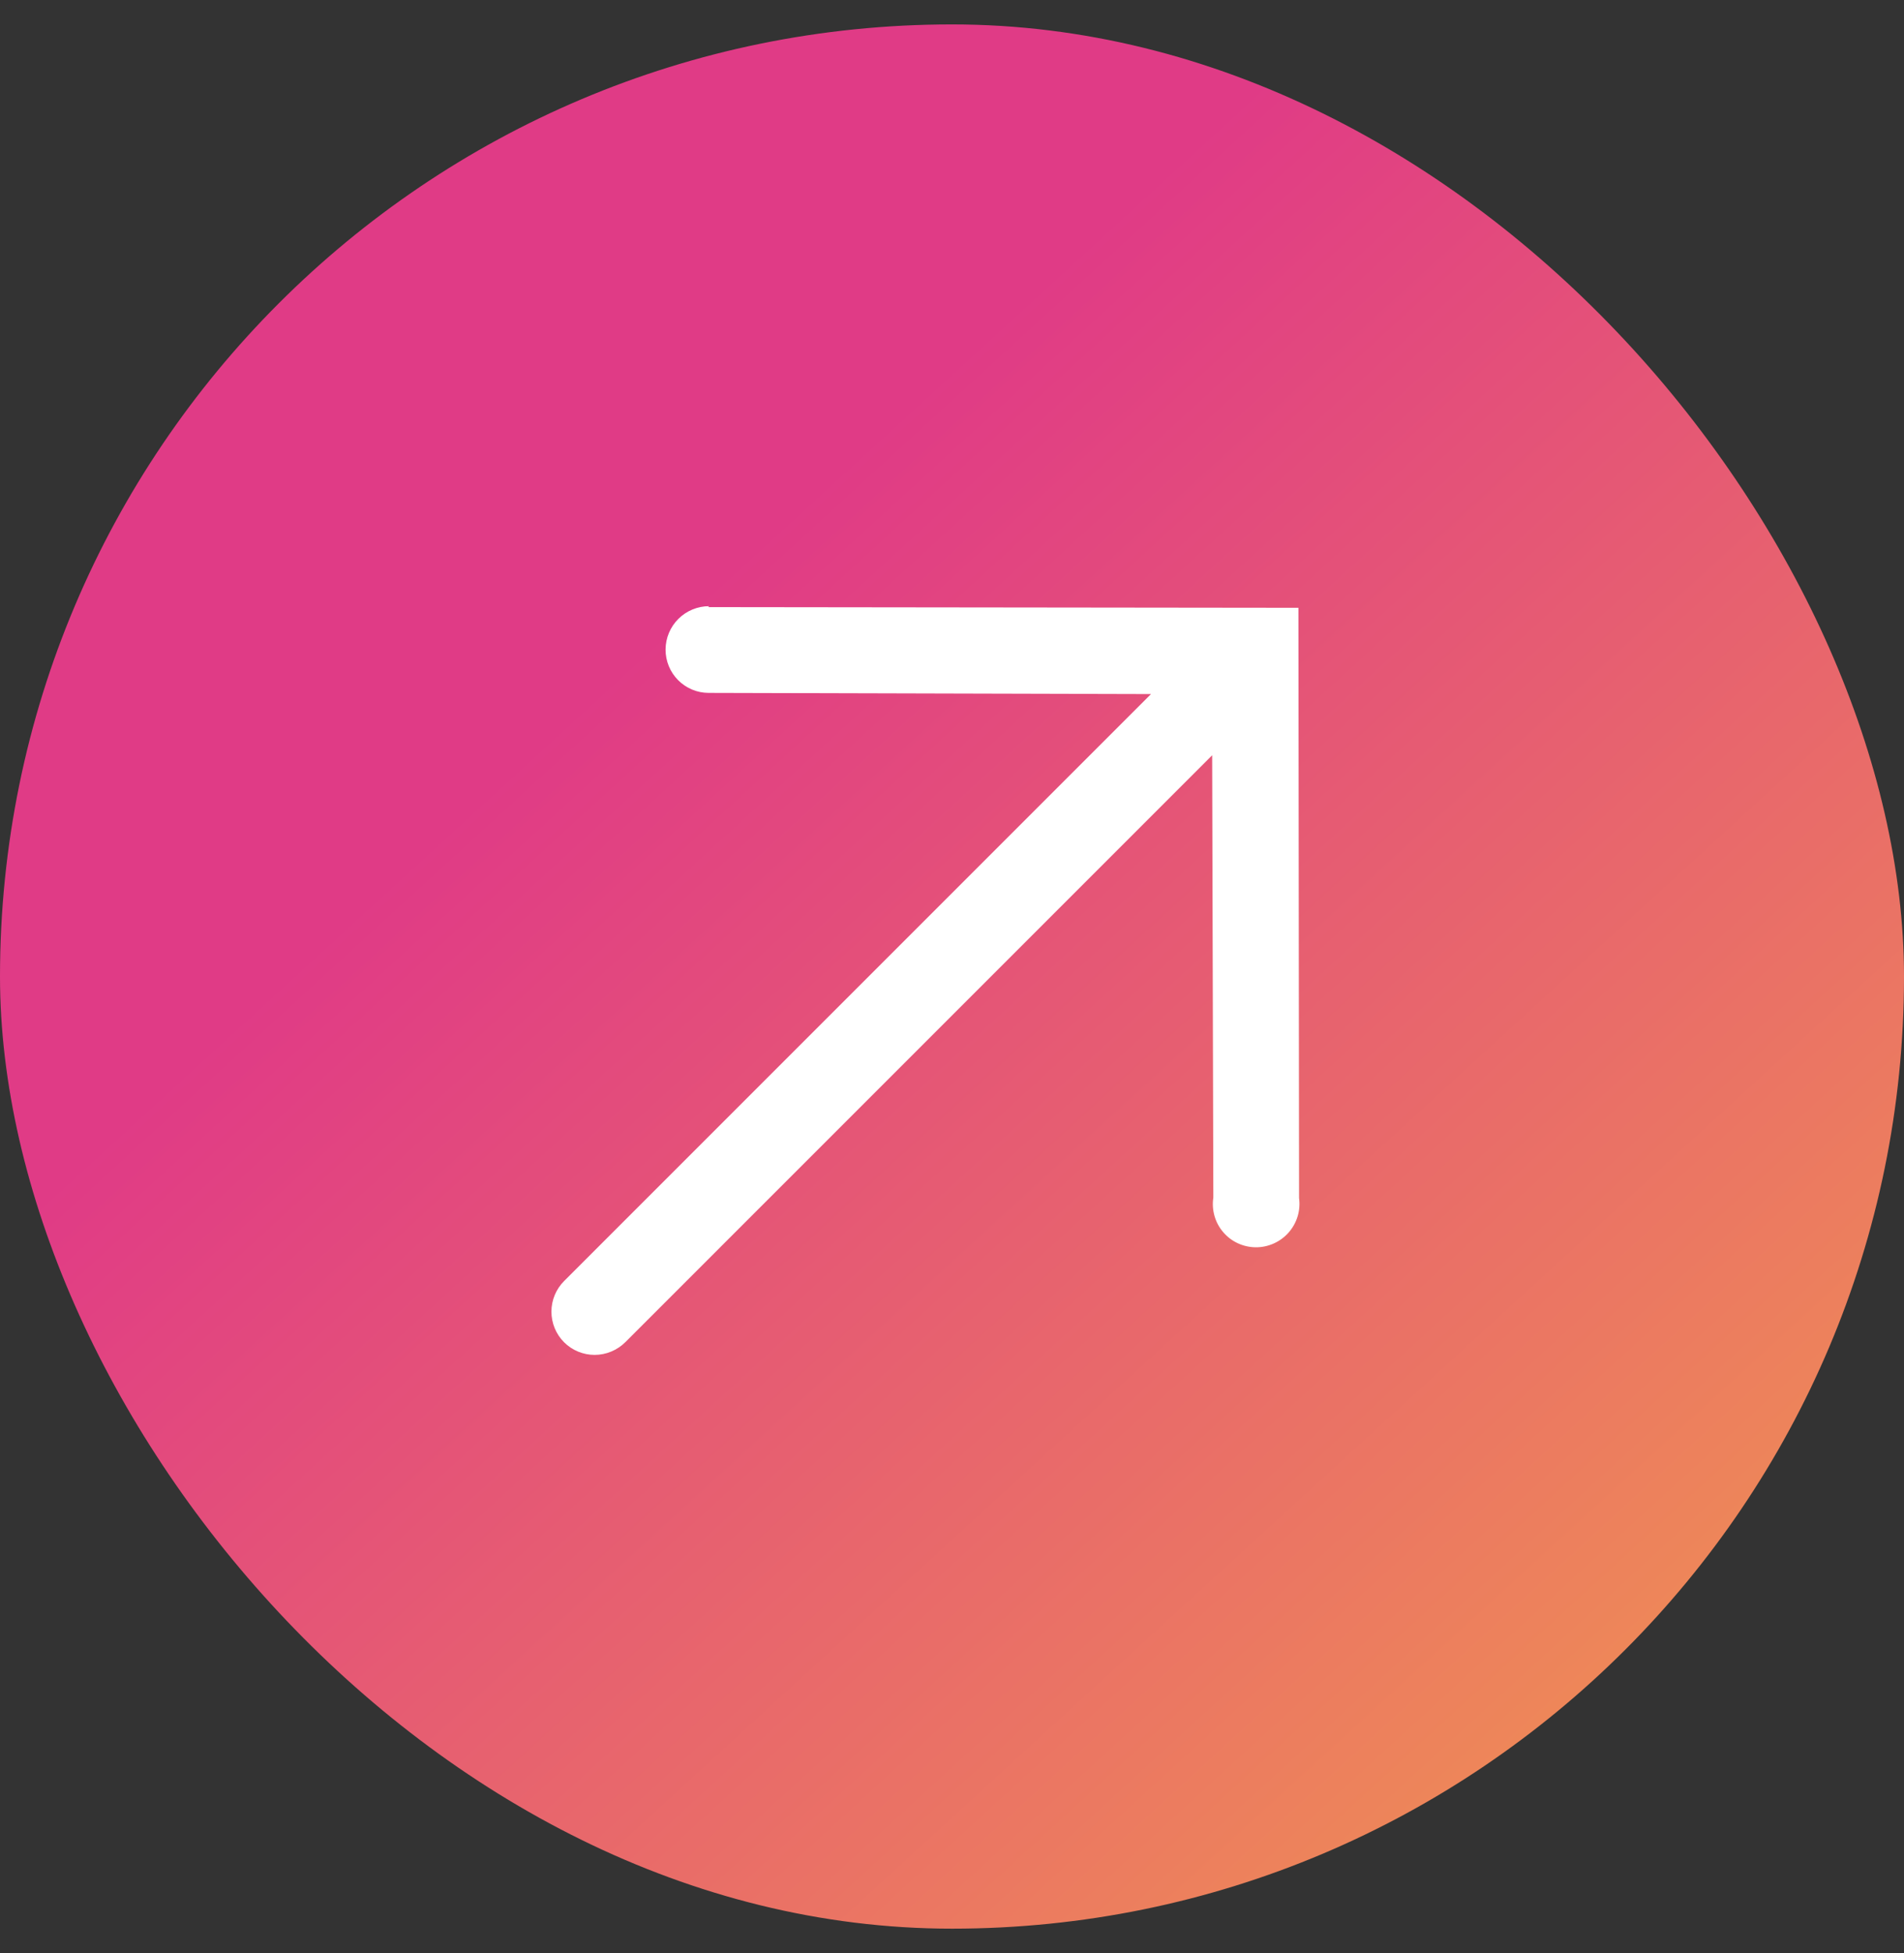 <svg width="39" height="40" viewBox="0 0 39 40" fill="none" xmlns="http://www.w3.org/2000/svg">
<rect x="0" y="0" width="39" height="40" fill="#333333" stroke="none"/>
<rect y="0.5" width="39" height="39" rx="19.5" fill="url(#paint0_linear_146_819)"/>
<path d="M14.506 12.434L26.596 12.448L26.609 24.537C26.626 24.663 26.616 24.791 26.579 24.913C26.542 25.035 26.479 25.147 26.395 25.243C26.311 25.338 26.207 25.415 26.091 25.467C25.975 25.519 25.849 25.546 25.722 25.545C25.595 25.544 25.47 25.516 25.355 25.463C25.239 25.409 25.137 25.332 25.055 25.235C24.972 25.139 24.912 25.026 24.877 24.904C24.842 24.781 24.834 24.653 24.853 24.527L24.829 15.468L12.809 27.488C12.642 27.654 12.416 27.748 12.181 27.749C11.946 27.749 11.72 27.656 11.554 27.49C11.388 27.324 11.295 27.098 11.295 26.863C11.295 26.627 11.389 26.402 11.556 26.235L23.576 14.215L14.516 14.191C14.281 14.191 14.056 14.097 13.89 13.93C13.724 13.763 13.632 13.537 13.633 13.302C13.634 13.066 13.729 12.84 13.896 12.674C14.063 12.508 14.29 12.415 14.525 12.415L14.506 12.434Z" fill="white"/>
<defs>
<linearGradient id="paint0_linear_146_819" x1="1.803" y1="2.153" x2="39.344" y2="43.151" gradientUnits="userSpaceOnUse">
<stop offset="0.285" stop-color="#E03B86"/>
<stop offset="1" stop-color="#F3A348"/>
</linearGradient>
</defs>
</svg>

